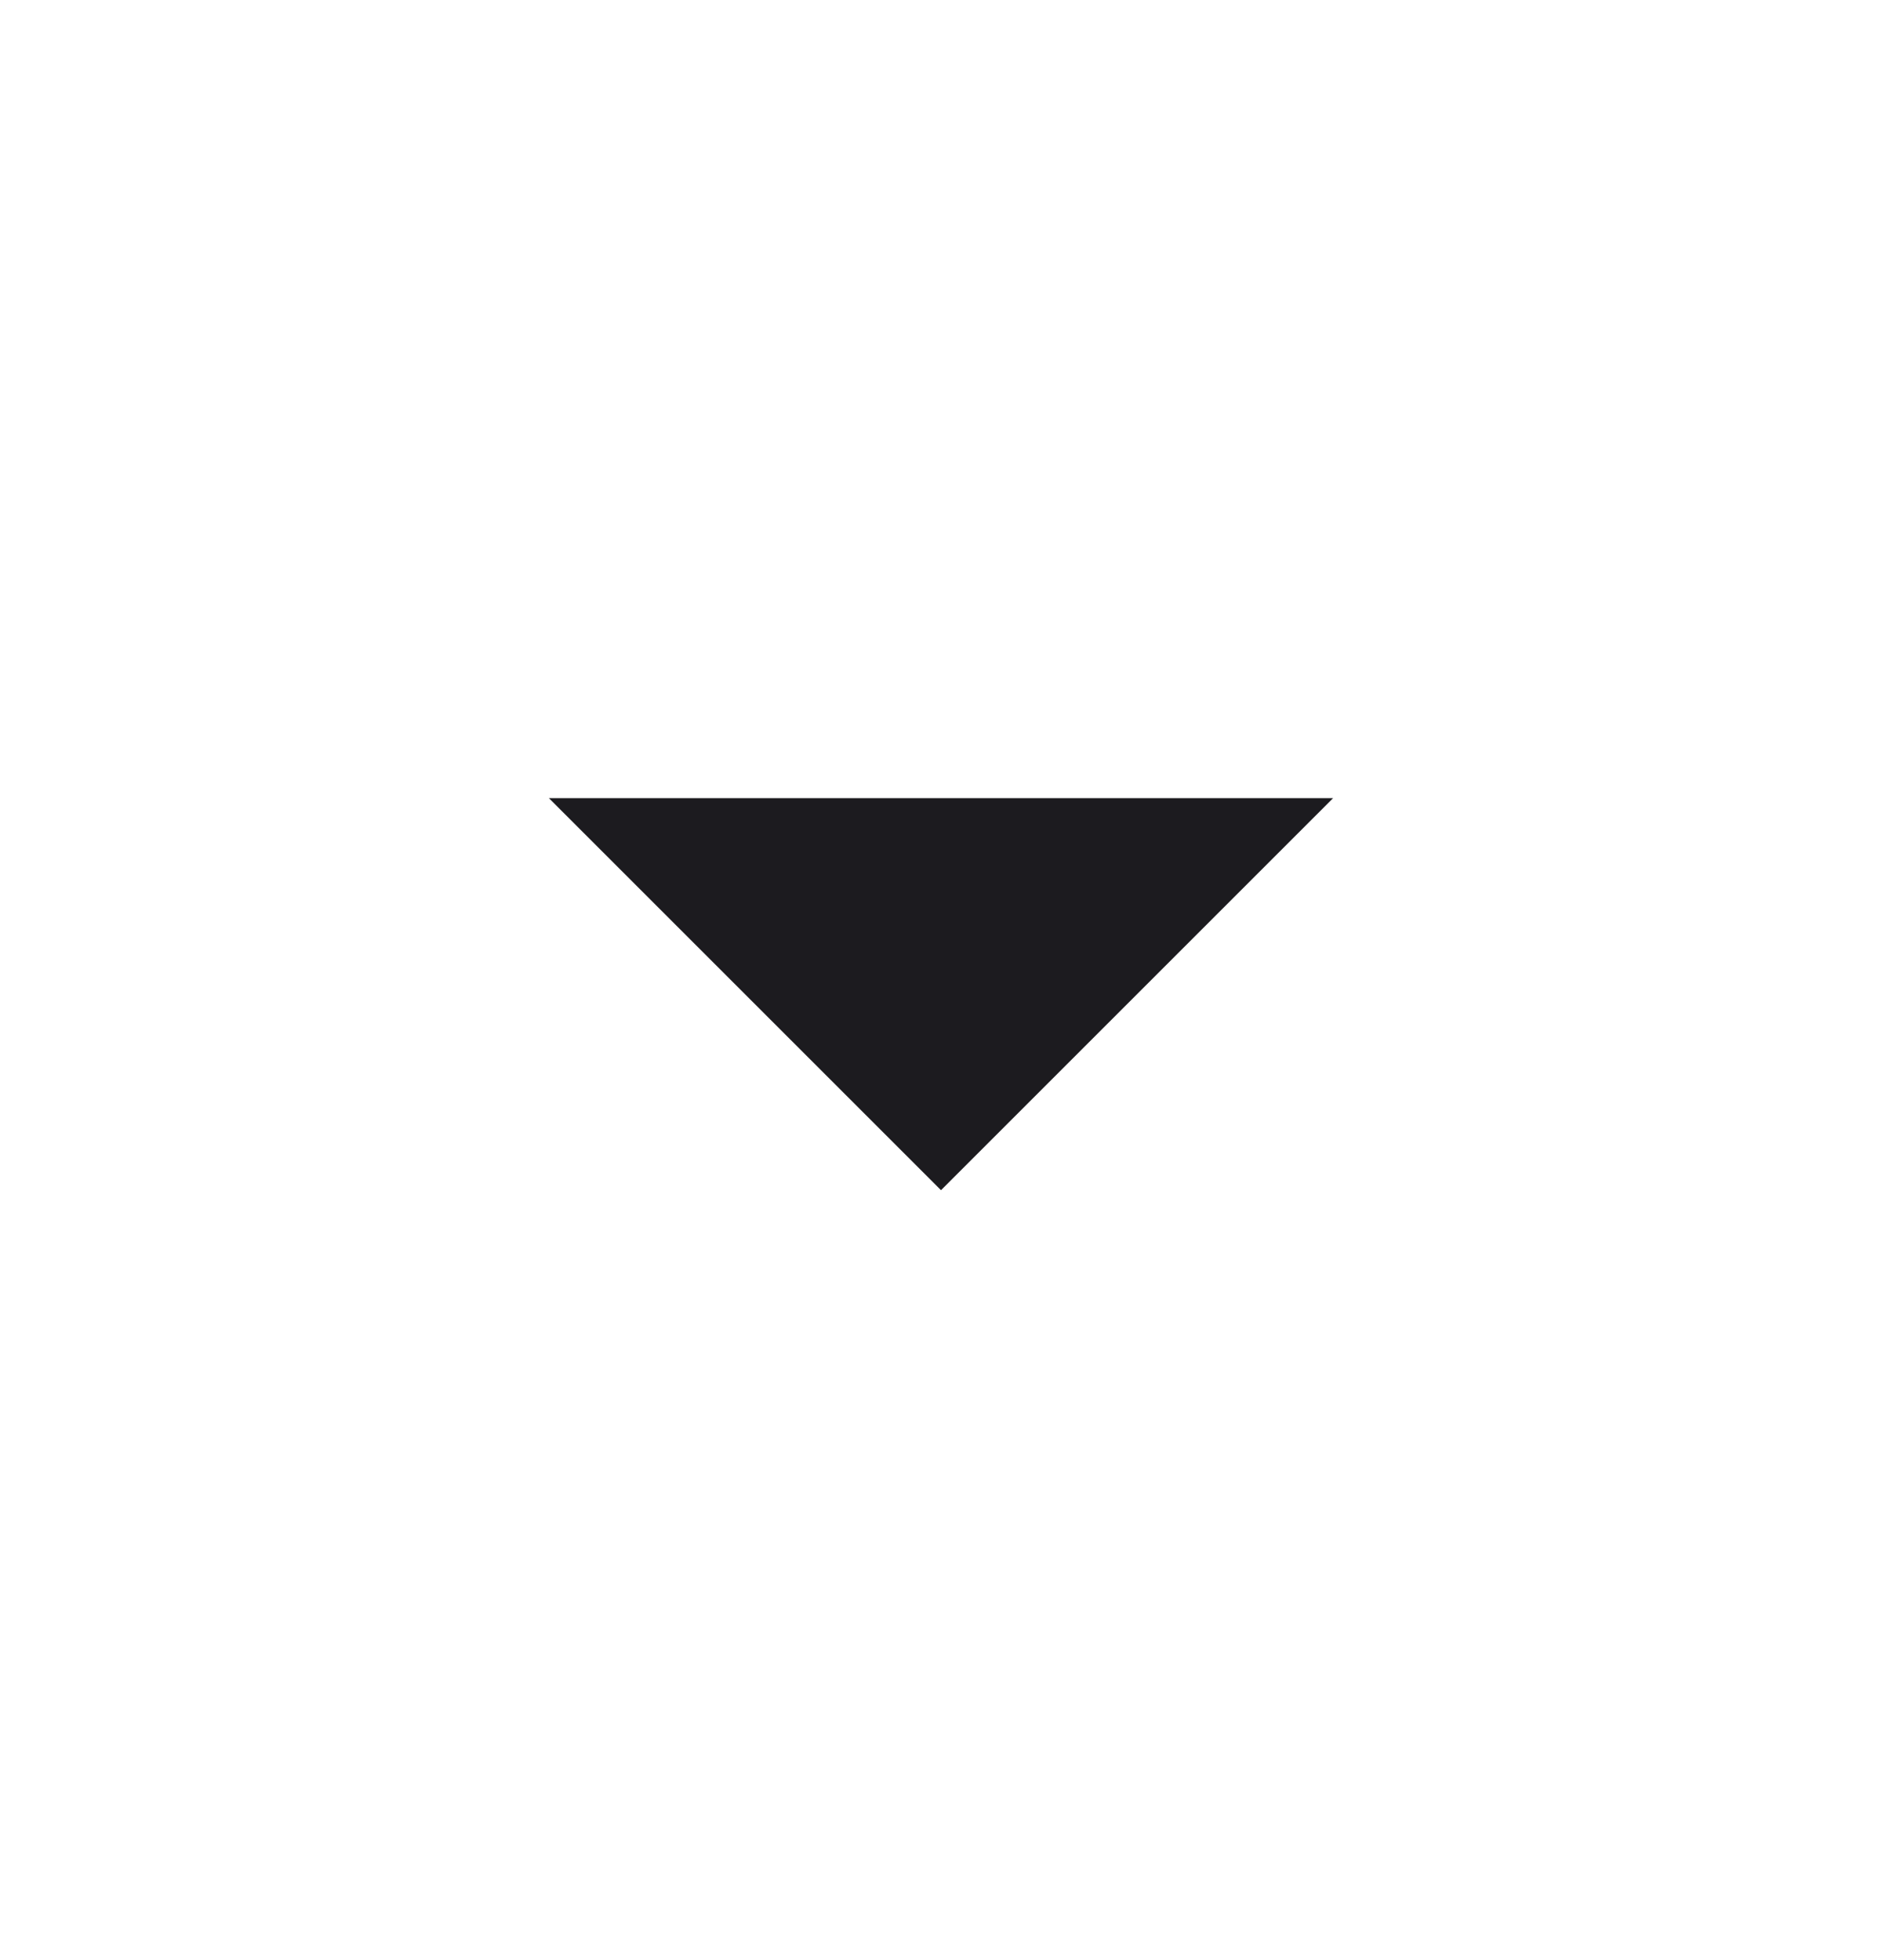 <svg width="24" height="25" viewBox="0 0 24 25" fill="none" xmlns="http://www.w3.org/2000/svg">
<g clip-path="url(#clip0_40000259_3130)">
<mask id="mask0_40000259_3130" style="mask-type:alpha" maskUnits="userSpaceOnUse" x="0" y="0" width="24" height="25">
<rect y="0.18" width="24" height="24" fill="#D9D9D9"/>
</mask>
<g mask="url(#mask0_40000259_3130)">
<path d="M12 15.18L7 10.18H17L12 15.18Z" fill="#1C1B1F"/>
</g>
</g>
<defs>
<clipPath id="clip0_40000259_3130">
<rect width="24" height="24" fill="white" transform="translate(0 0.18)"/>
</clipPath>
</defs>
</svg>
